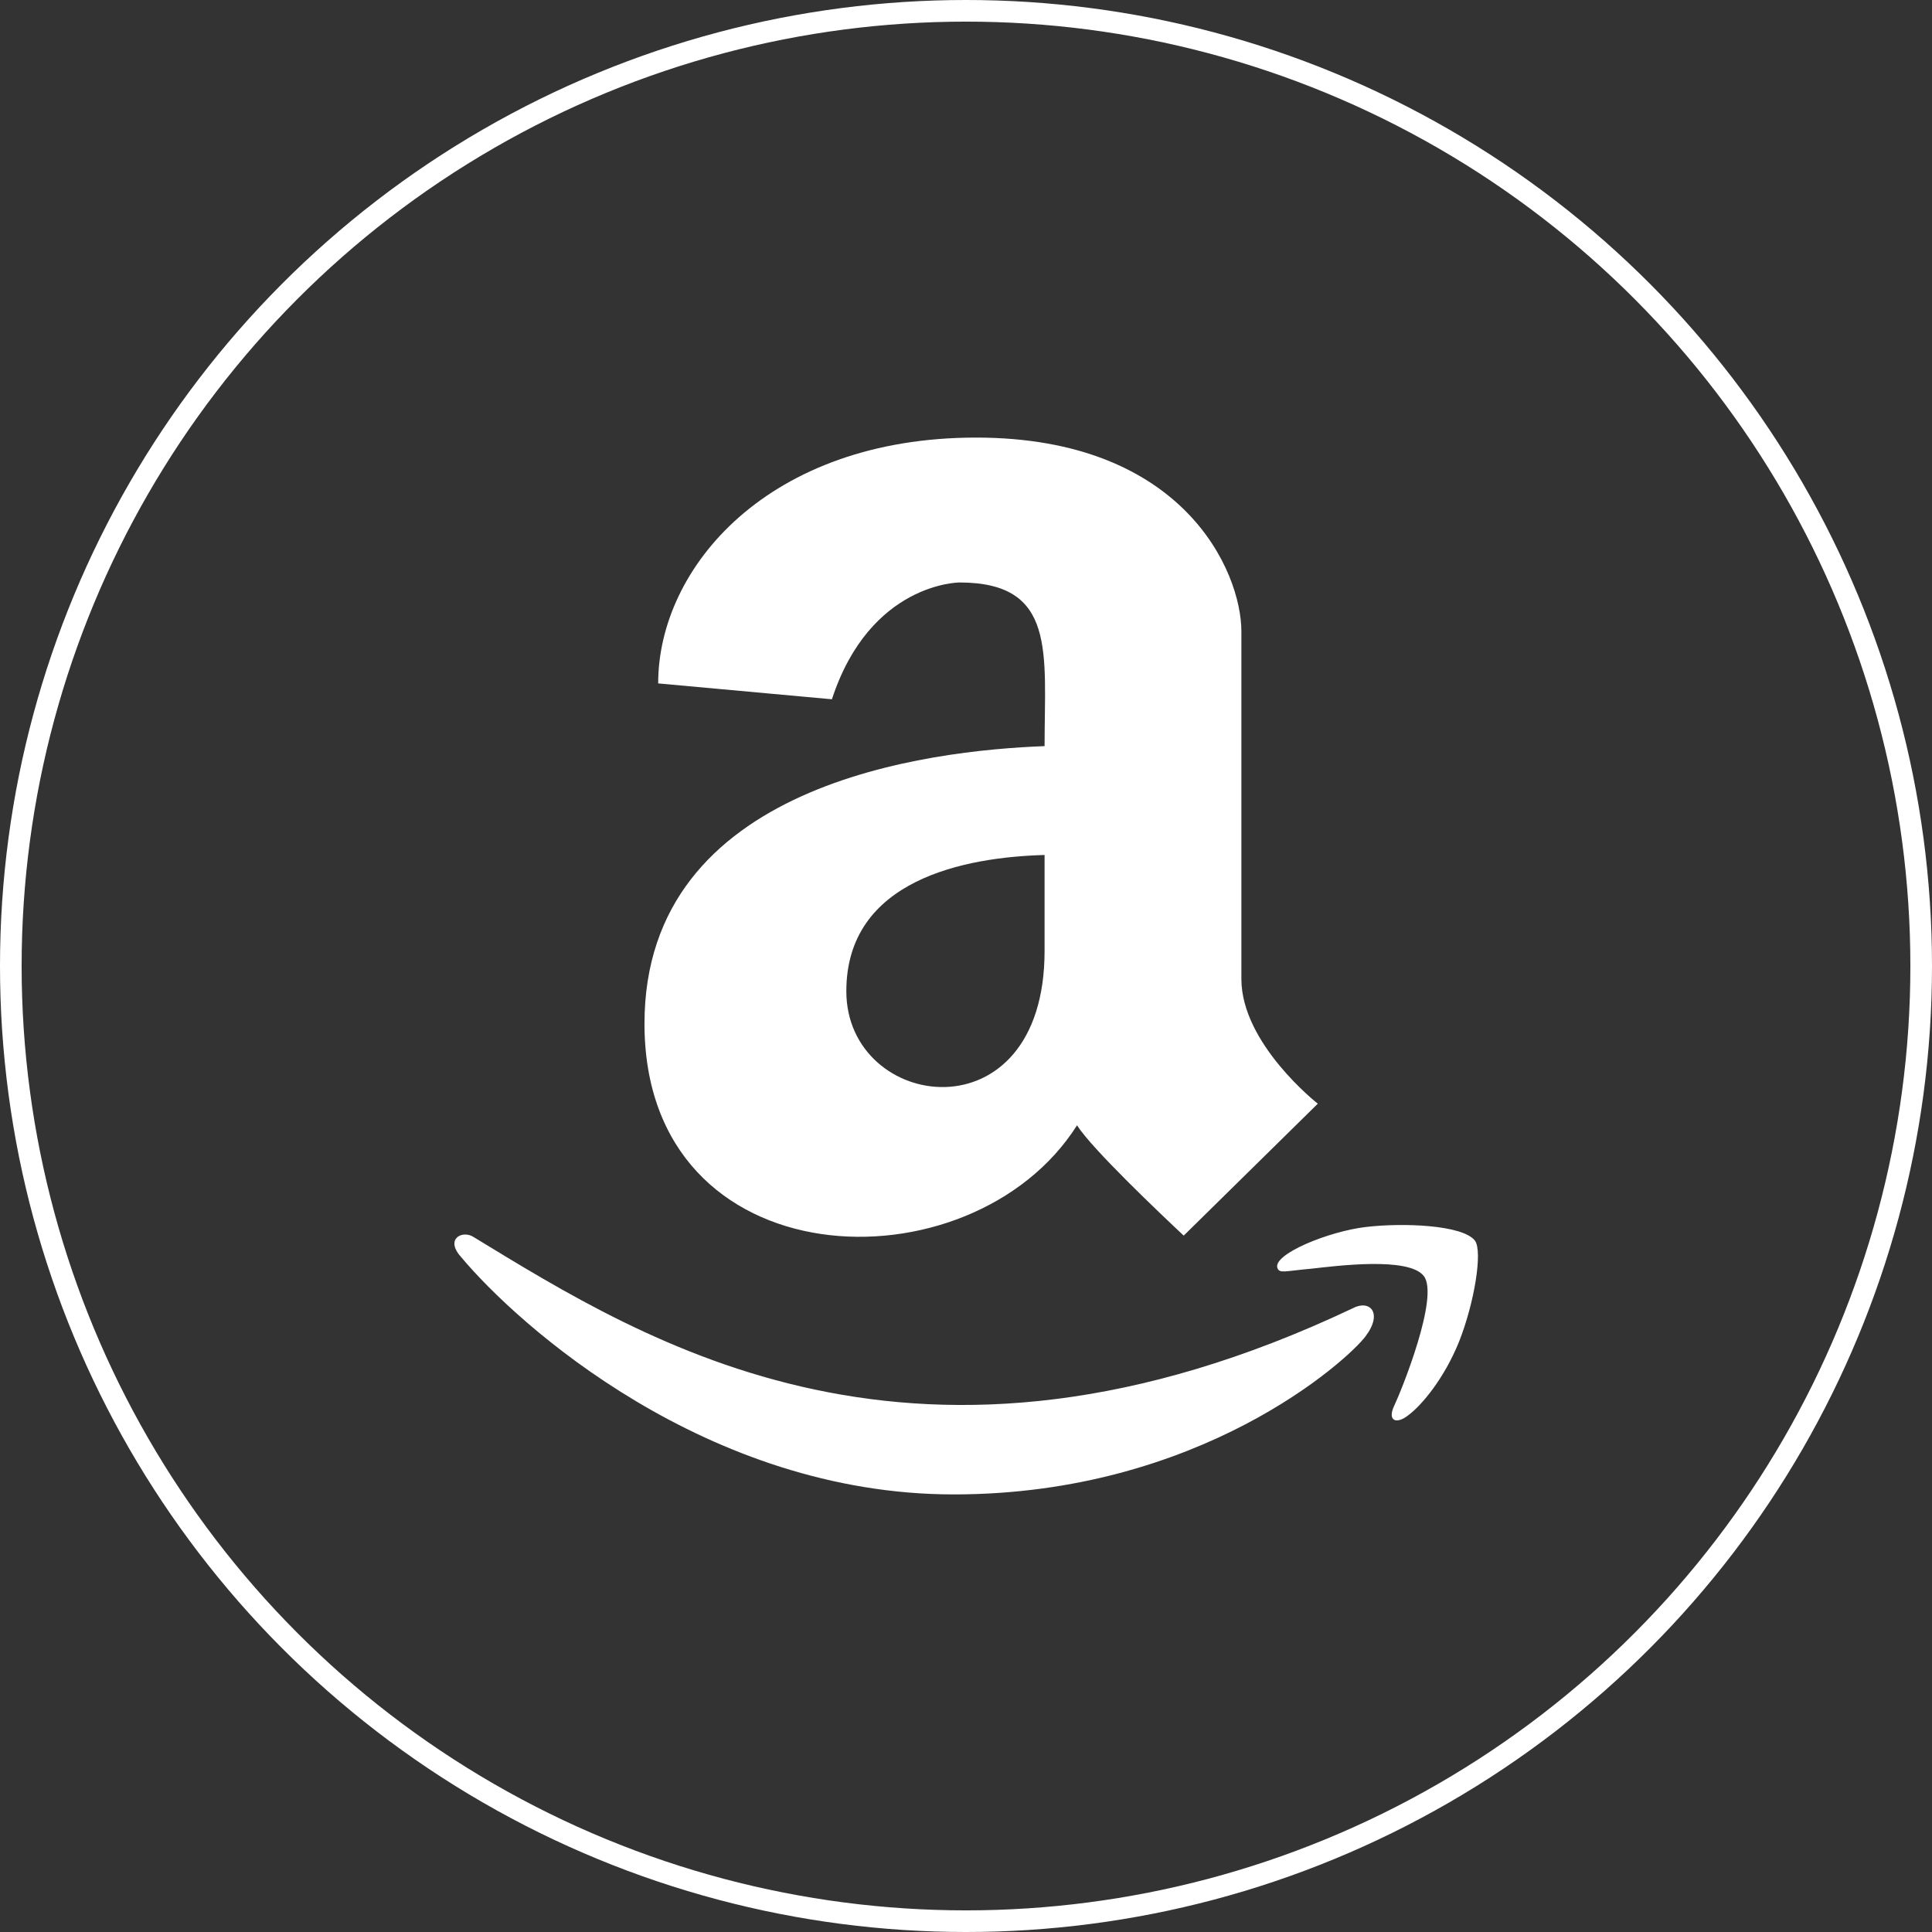 <?xml version="1.0" encoding="utf-8"?>
<!-- Generator: Adobe Illustrator 28.0.0, SVG Export Plug-In . SVG Version: 6.00 Build 0)  -->
<svg version="1.1" id="Pastille_-_amazon" xmlns="http://www.w3.org/2000/svg" xmlns:xlink="http://www.w3.org/1999/xlink" x="0px"
	 y="0px" viewBox="0 0 268 268" style="enable-background:new 0 0 268 268;" xml:space="preserve">
<rect x="0" y="0" width="268" height="268" fill="#333333" stroke="none"/>
<style type="text/css">
	.st0{fill:none;}
	.st1{fill:none;stroke:#FFFFFF;stroke-width:3;}
	.st2{fill:#FFFFFF;}
</style>
<g id="Ellipse_1458">
	<circle class="st0" cx="134" cy="134" r="134"/>
	<circle class="st1" cx="134" cy="134" r="132.5"/>
</g>
<path class="st2" d="M144.9,103.5c-15.9,0.6-55.5,5.1-55.5,38.5c0,35.8,45.3,37.3,60,14.1c2.1,3.3,11.6,12.3,14.8,15.3l18.6-18.3
	c0,0-10.6-8.3-10.6-17.3V87.6c0-8.3-8-26.9-36.8-26.9s-44.1,18-44.1,34.1l24.1,2.2c5.3-16.2,17.7-16.2,17.7-16.2
	C146.6,80.8,144.9,90.6,144.9,103.5L144.9,103.5L144.9,103.5z M144.9,131.9c0,26.2-27.5,22.3-27.5,5.6c0-15.5,16.5-18.6,27.5-18.9
	C144.9,118.6,144.9,131.9,144.9,131.9z M189.4,185.4c-2.5,3.3-22.9,21.9-57.1,21.9s-60.4-23.4-68.4-33c-2.2-2.5,0.3-3.7,1.8-2.7
	c24,14.6,61.5,38.5,121.9,9.9C190,180.2,191.9,182.1,189.4,185.4L189.4,185.4z M202.4,186.1c-2.1,5.2-5.2,8.8-6.9,10.1
	c-1.8,1.5-3.1,0.9-2.1-1.2c1-2.1,6.3-15.2,4.1-18c-2.1-2.7-12.1-1.4-15.7-1c-3.5,0.3-4.3,0.7-4.6-0.1c-0.7-1.9,7.1-5.1,12.3-5.7
	c5.1-0.6,13.4-0.3,15.1,1.9C205.7,173.6,204.5,180.8,202.4,186.1L202.4,186.1L202.4,186.1z"/>
</svg>

